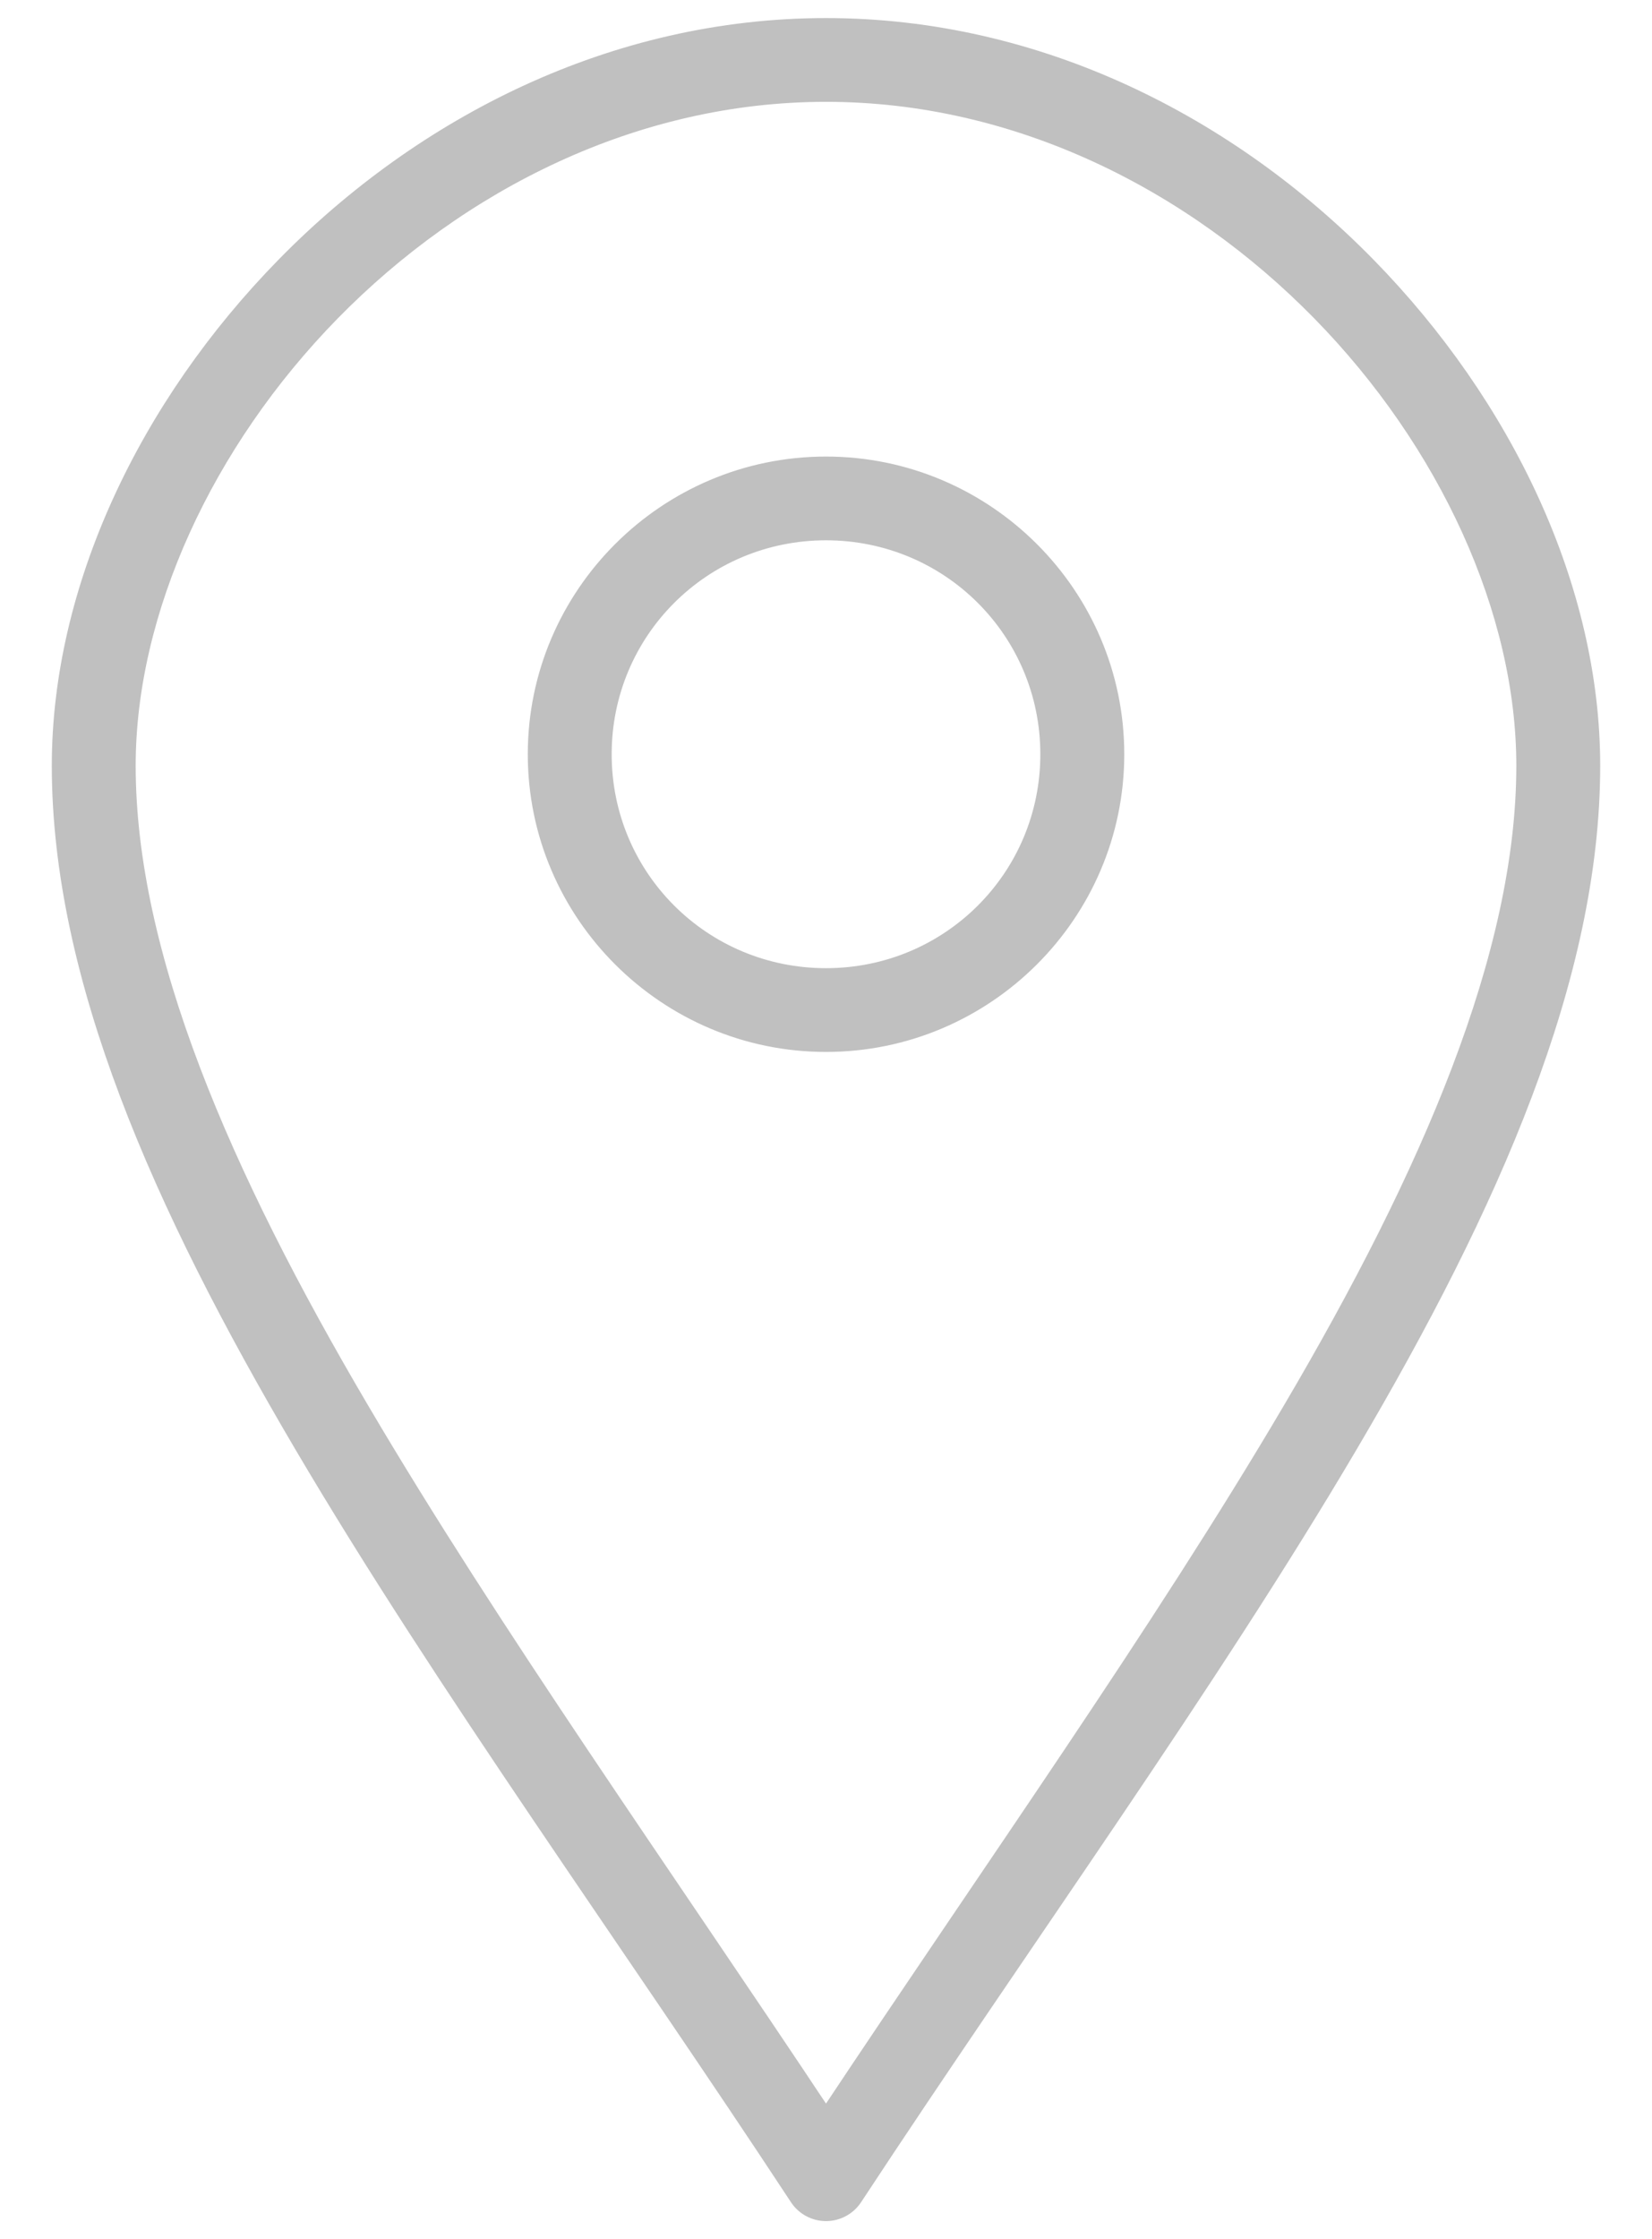 <?xml version="1.0" encoding="UTF-8"?>
<svg width="31px" height="42px" viewBox="0 0 31 42" version="1.1" xmlns="http://www.w3.org/2000/svg" xmlns:xlink="http://www.w3.org/1999/xlink">
    <!-- Generator: Sketch 43.2 (39069) - http://www.bohemiancoding.com/sketch -->
    <title>noun_1261974_cc</title>
    <desc>Created with Sketch.</desc>
    <defs></defs>
    <g id="Page-1" stroke="none" stroke-width="1" fill="none" fill-rule="evenodd">
        <g id="franklin_services_2" transform="translate(-442, -2140)" stroke="#C0C0C0" stroke-width="0.2" fill="#C0C0C0" fill-rule="nonzero">
            <g id="noun_1261974_cc" transform="translate(443, 2140)">
                <g id="Group" transform="translate(0, 0.212)">
                    <path d="M14.5,0.227 C10.493,0.227 6.899,2.077 4.302,4.725 C1.705,7.374 0.072,10.817 0.072,14.15 C0.072,18.124 1.966,22.406 4.624,26.917 C7.282,31.428 10.726,36.175 13.921,41.034 C14.047,41.231 14.265,41.351 14.5,41.351 C14.735,41.351 14.954,41.231 15.08,41.034 C18.275,36.175 21.718,31.428 24.376,26.917 C27.035,22.406 28.928,18.124 28.928,14.15 C28.928,10.817 27.295,7.374 24.699,4.725 C22.102,2.077 18.508,0.227 14.5,0.227 Z M14.5,1.598 C18.082,1.598 21.356,3.265 23.732,5.689 C26.109,8.113 27.554,11.269 27.554,14.15 C27.554,17.678 25.783,21.782 23.174,26.21 C20.72,30.375 17.546,34.843 14.5,39.427 C11.454,34.843 8.28,30.375 5.826,26.21 C3.217,21.782 1.446,17.678 1.446,14.15 C1.446,11.269 2.892,8.113 5.268,5.689 C7.645,3.265 10.919,1.598 14.5,1.598 Z M14.5,8.452 C11.473,8.452 9.004,10.916 9.004,13.936 C9.004,16.957 11.473,19.42 14.5,19.42 C17.528,19.42 19.997,16.957 19.997,13.936 C19.997,10.916 17.528,8.452 14.5,8.452 Z M14.5,9.823 C16.785,9.823 18.622,11.657 18.622,13.936 C18.622,16.216 16.785,18.049 14.5,18.049 C12.215,18.049 10.378,16.216 10.378,13.936 C10.378,11.657 12.215,9.823 14.5,9.823 Z" id="Shape"></path>
                </g>
            </g>
        </g>
    </g>
</svg>
